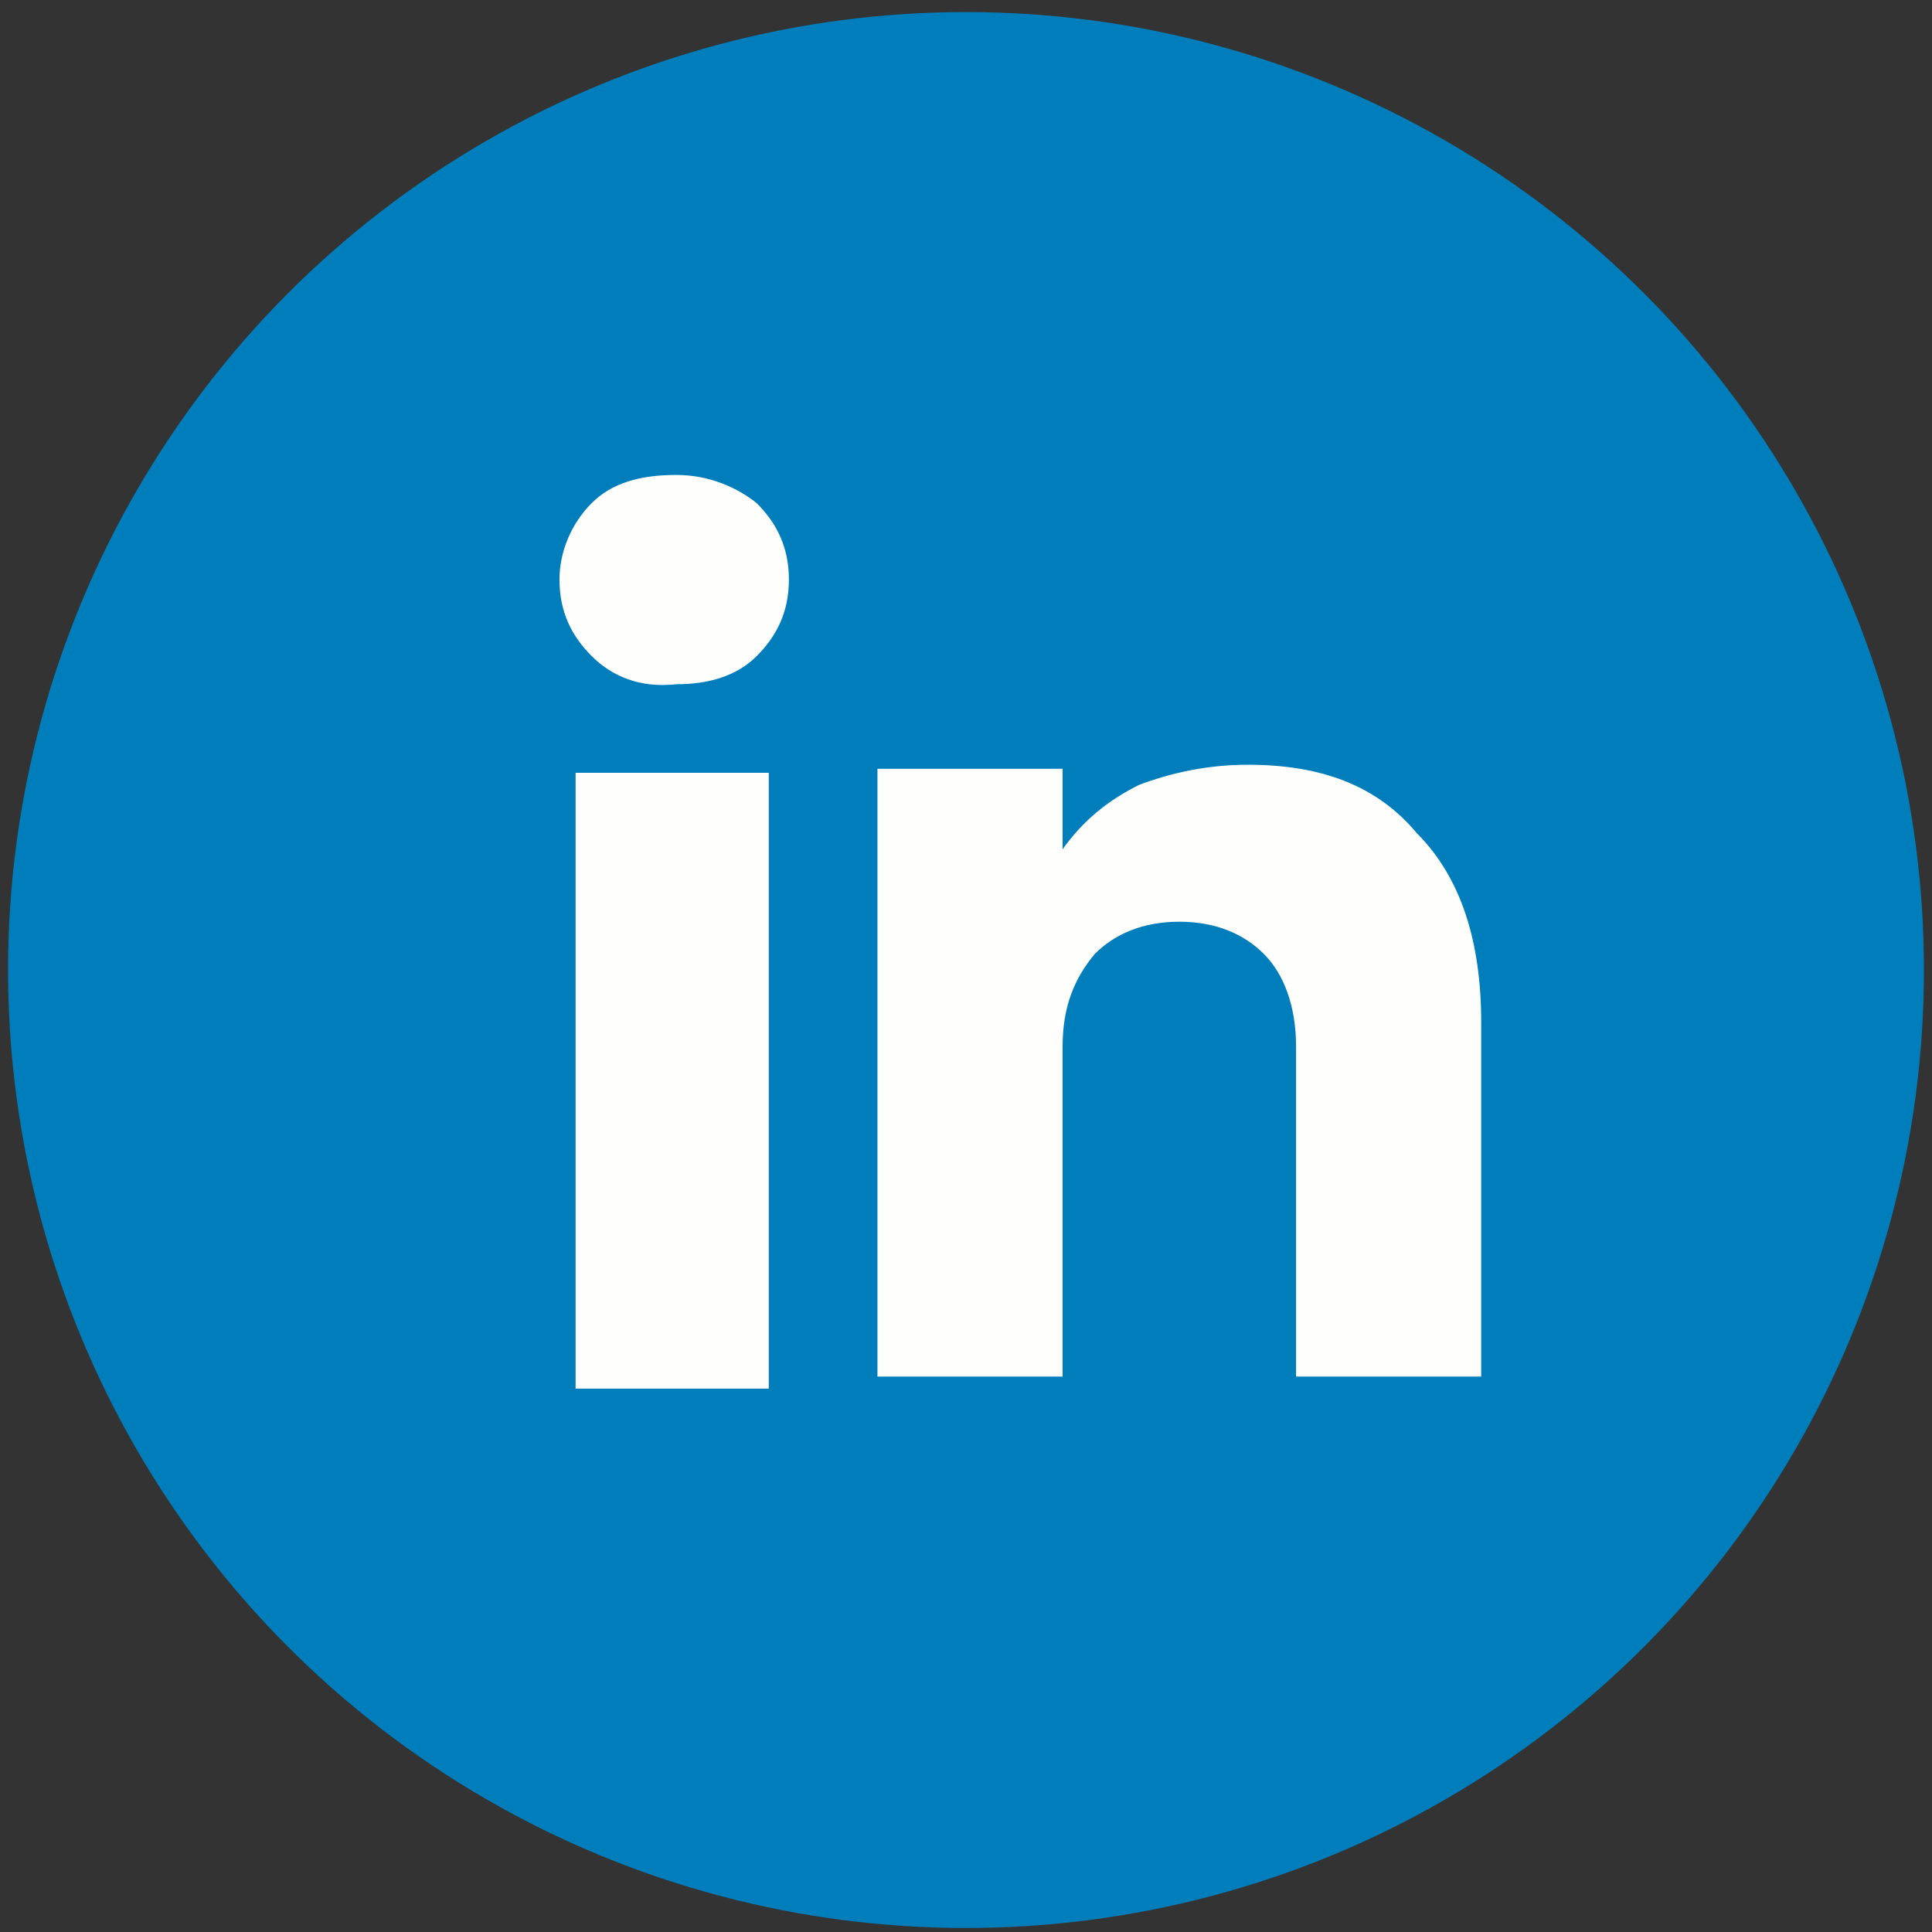 <?xml version="1.0" encoding="utf-8"?>
<!-- Generator: Adobe Illustrator 24.3.0, SVG Export Plug-In . SVG Version: 6.00 Build 0)  -->
<svg version="1.1" id="Layer_1" xmlns="http://www.w3.org/2000/svg" xmlns:xlink="http://www.w3.org/1999/xlink" x="0px" y="0px"
	 viewBox="0 0 48 48" style="enable-background:new 0 0 48 48;" xml:space="preserve">
<rect x="0" y="0" width="48" height="48" fill="#333333" stroke="none"/>
<style type="text/css">
	.st0{display:none;fill-rule:evenodd;clip-rule:evenodd;fill:#1C1C1B;}
	.st1{fill:#007EBB;}
	.st2{display:none;}
	.st3{display:inline;fill:url(#SVGID_1_);}
	.st4{display:none;fill:#FFFFFF;}
	.st5{display:inline;fill:#FFFFFF;}
	.st6{display:none;fill-rule:evenodd;clip-rule:evenodd;fill:#FFFFFF;}
	.st7{display:none;fill-rule:evenodd;clip-rule:evenodd;fill:#21BE61;}
	.st8{display:none;fill:#FF004F;}
	.st9{display:none;fill:#00F7EF;}
	.st10{fill:#FEFFFC;}
</style>
<path class="st0" d="M7.8,0.3h32.3c2.6,0,3.7,0.3,4.6,0.8s1.7,1.2,2.3,2.3c0.5,0.9,0.8,2,0.8,4.6v32.2c0,2.6-0.3,3.7-0.8,4.6
	c-0.5,0.9-1.2,1.7-2.3,2.3c-0.9,0.5-2,0.8-4.6,0.8H7.8c-2.6,0-3.7-0.3-4.6-0.8S1.6,45.7,1,44.7c-0.5-0.9-0.8-2-0.8-4.6V7.8
	c0-2.6,0.3-3.7,0.8-4.6s1.2-1.7,2.3-2.3C4.3,0.4,5.2,0.3,7.8,0.3L7.8,0.3z"/>
<circle class="st1" cx="24" cy="24.1" r="23.8"/>
<g class="st2">
	
		<linearGradient id="SVGID_1_" gradientUnits="userSpaceOnUse" x1="7.105" y1="9.005" x2="40.895" y2="42.783" gradientTransform="matrix(1 0 0 -1 0 50)">
		<stop  offset="0" style="stop-color:#FAAD4F"/>
		<stop  offset="0.35" style="stop-color:#DD2A7B"/>
		<stop  offset="0.62" style="stop-color:#9537B0"/>
		<stop  offset="1" style="stop-color:#515BD4"/>
	</linearGradient>
	<path class="st3" d="M24.1,0.2h-0.1C10.8,0.2,0.1,10.9,0.1,24.1v0.1C0.1,37.3,10.8,48,23.9,48h0.1c13.1,0,23.8-10.7,23.8-23.8v-0.1
		C47.9,10.9,37.2,0.2,24.1,0.2z"/>
</g>
<path class="st4" d="M10.2,37.8c-3.4-3.5-5.5-8.3-5.5-13.6c0-10.9,8.8-19.7,19.7-19.7s19.7,8.8,19.7,19.7c0,10.8-8.7,19.6-19.4,19.7
	l-14.1,0c0,0-0.8,0-2.3,0c-0.5,0-1-0.4-1-1c0-0.2,0-0.4,0.1-0.5c0.4-0.7,0.7-1.1,0.8-1.2C8.8,40.2,9.5,39.1,10.2,37.8z"/>
<polygon class="st4" points="18.8,37.2 18.8,12.7 35.2,24.9 "/>
<path class="st4" d="M28.7,15.8H11.5V33h17.2V15.8z"/>
<path class="st4" d="M37.4,15.8l-5.2,5.2v6.9l5.2,5.2h1.7V15.8H37.4z"/>
<g transform="translate(1.407 1.407) scale(2.81 2.81)" class="st2">
	<path class="st5" d="M10.5,8.1c0-0.6,0-1.1-0.2-1.5H8.4v3.2h1.9C10.3,9.1,10.5,8.7,10.5,8.1z"/>
	<path class="st5" d="M8.4,3.6V6h1.7C9.9,4.7,9.2,3.6,8.4,3.6z"/>
	<path class="st5" d="M8.4,12.6c0.8-0.2,1.5-1.1,1.7-2.5H8.4V12.6z"/>
	<path class="st5" d="M13,9.6c0.2-0.6,0.2-0.9,0.2-1.5s0-1.1-0.2-1.5h-2.3c0,0.6,0.2,0.9,0.2,1.5s0,1.1-0.2,1.5H13z"/>
	<path class="st5" d="M5.8,6c0.4-1.7,1.3-3,2.5-3C6.1,3,4.4,4.3,3.7,6H5.8z"/>
	<path class="st5" d="M10.7,6h2.1C12,4.3,10.3,3,8.2,3C9.4,3,10.3,4.3,10.7,6z"/>
	<path class="st5" d="M8,3.6C7.3,3.8,6.5,4.7,6.3,6H8V3.6z"/>
	<path class="st5" d="M10.7,10c-0.4,1.7-1.3,3-2.5,3c2.1,0,3.8-1.3,4.5-3H10.7z"/>
	<path class="st5" d="M5.8,10H3.7c0.8,1.7,2.5,3,4.5,3C7.1,13,6.1,11.9,5.8,10z"/>
	<path class="st5" d="M8,6.4H6.1C6.1,7,6,7.4,6,7.9s0,1.1,0.2,1.5H8V6.4z"/>
	<path class="st5" d="M8,12.6v-2.5H6.3C6.5,11.5,7.3,12.5,8,12.6z"/>
	<path class="st5" d="M3.5,6.4C3.3,7,3.3,7.4,3.3,7.9s0,1.1,0.2,1.5h2.3c0-0.6-0.2-0.9-0.2-1.5s0-1.1,0.2-1.5
		C5.6,6.4,3.5,6.4,3.5,6.4z"/>
</g>
<g transform="translate(1.407 1.407) scale(2.81 2.81)" class="st2">
	<path class="st5" d="M12.6,4.8H4.3c-0.2,0-0.5,0.3-0.5,0.5v5.9c0,0.3,0.2,0.5,0.5,0.5h8.1c0.3,0,0.5-0.2,0.5-0.5V5.2
		C13,5.1,12.7,4.8,12.6,4.8z M7.6,6.3c0.5,0,0.8,0.3,0.8,0.8c0,0.5-0.3,0.8-0.8,0.8C7.2,7.8,6.9,7.5,6.9,7C6.9,6.6,7.2,6.3,7.6,6.3z
		 M12.1,11.1H4.8c-0.3,0-0.5-0.2-0.5-0.5l1.5-1.8c0.3-0.3,0.8-0.3,1.1,0L7,9c0.3,0.3,0.8,0.3,1.1,0l0.8-0.9c0.3-0.3,0.8-0.3,1.1,0
		l2.4,2.9C12.6,10.8,12.3,11.1,12.1,11.1z"/>
</g>
<g transform="translate(1.407 1.407) scale(2.81 2.81)" class="st2">
	<path class="st5" d="M8.4,11.3C6.4,11.3,5,9.8,5,7.9c0-0.2,0.2-0.3,0.3-0.3c0.2,0,0.3,0.2,0.3,0.3c0,1.5,1.1,2.7,2.7,2.7
		c1.5,0,2.7-1.1,2.7-2.7c0-0.2,0.2-0.3,0.3-0.3c0.2,0,0.3,0.2,0.3,0.3C11.7,9.8,10.1,11.3,8.4,11.3z"/>
	<path class="st5" d="M8.4,10.2L8.4,10.2c-1.1,0-2.3-1-2.3-2.3V5.2c0-1.1,1-2.3,2.3-2.3l0,0c1.1,0,2.3,1,2.3,2.3v2.7
		C10.5,9.2,9.5,10.2,8.4,10.2z"/>
	<path class="st5" d="M8.4,13.5c-0.2,0-0.3-0.2-0.3-0.3v-2.1c0-0.2,0.2-0.3,0.3-0.3c0.2,0,0.3,0.2,0.3,0.3v2.1
		C8.7,13.4,8.5,13.5,8.4,13.5z"/>
	<path class="st5" d="M9.5,13.5H7.1c-0.2,0-0.3-0.2-0.3-0.3c0-0.2,0.2-0.3,0.3-0.3h2.4c0.2,0,0.3,0.2,0.3,0.3
		C9.8,13.4,9.7,13.5,9.5,13.5z"/>
</g>
<path class="st6" d="M14.1,11.7c-1.6,1.6-1.6,4.3-1.6,9.6v5.6c0,5.3,0,7.9,1.6,9.6c1.6,1.6,4.3,1.6,9.6,1.6h2.8c5.3,0,7.9,0,9.6-1.6
	c1.6-1.6,1.6-4.3,1.6-9.6v-5.6c0-5.3,0-7.9-1.6-9.6c-1.6-1.6-4.3-1.6-9.6-1.6h-2.8C18.4,10.1,15.7,10.1,14.1,11.7z M18.4,18.5
	c0-0.6,0.5-1.1,1.1-1.1h11.2c0.6,0,1.1,0.5,1.1,1.1s-0.5,1.1-1.1,1.1H19.4C18.9,19.6,18.4,19.1,18.4,18.5z M18.4,24.1
	c0-0.6,0.5-1.1,1.1-1.1h11.2c0.6,0,1.1,0.5,1.1,1.1c0,0.6-0.5,1.1-1.1,1.1H19.4C18.9,25.2,18.4,24.7,18.4,24.1z M19.4,28.7
	c-0.6,0-1.1,0.5-1.1,1.1s0.5,1.1,1.1,1.1h7c0.6,0,1.1-0.5,1.1-1.1s-0.5-1.1-1.1-1.1H19.4z"/>
<path class="st7" d="M20,17.7c-0.2,0.4-0.2,1-0.2,2.1v9.5c0,1.1,0,1.7,0.2,2.1c0.2,0.4,0.5,0.7,0.9,0.9c0.4,0.2,1,0.2,2.1,0.2h4.8
	c1.1,0,1.7,0,2.1-0.2c0.4-0.2,0.7-0.5,0.9-0.9c0.2-0.4,0.2-1,0.2-2.1V23c0-0.6,0-0.9-0.1-1.2c-0.1-0.2-0.2-0.5-0.3-0.7
	c-0.1-0.2-0.4-0.4-0.8-0.9l-2.5-2.5c-0.4-0.4-0.6-0.6-0.9-0.8c-0.2-0.1-0.4-0.2-0.7-0.3c-0.3-0.1-0.6-0.1-1.2-0.1H23
	c-1.1,0-1.7,0-2.1,0.2C20.5,17.1,20.2,17.4,20,17.7z M24.5,22.2v-3.3c0-0.4,0.3-0.7,0.7-0.7c0.2,0,0.3,0.1,0.4,0.2l3.5,3.5
	c0.3,0.3,0.3,0.7,0,0.9C29,23,28.8,23,28.7,23h-3.3C24.9,23,24.5,22.7,24.5,22.2z"/>
<path class="st4" d="M26.5,16.2v4h4.9l-0.8,5.4h-4.1v12.4c-0.8,0.1-1.7,0.2-2.5,0.2c-1,0-2-0.1-2.9-0.2V25.5h-4.5v-5.4h4.5v-4.9
	c0-3,2.5-5.5,5.5-5.5v0c0,0,0,0,0,0h4.9v4.6h-3.2C27.3,14.4,26.5,15.2,26.5,16.2L26.5,16.2z"/>
<path class="st8" d="M36.8,19.3v4.3C36,23.5,35.1,23.4,34,23c-1.4-0.5-2.4-1.2-3.1-1.8v8.6l0,0c0,0.2,0,0.3,0,0.5
	c0,4.3-3.5,7.8-7.8,7.8s-7.8-3.5-7.8-7.8c0-4.3,3.5-7.8,7.8-7.8c0.4,0,0.8,0,1.2,0.1v4.2c-0.4-0.1-0.8-0.2-1.2-0.2
	c-2,0-3.7,1.7-3.7,3.7c0,2,1.7,3.7,3.7,3.7c2,0,3.7-1.7,3.7-3.7c0-0.1,0-0.2,0-0.2V13.3H31c0,0.4,0,0.7,0,1.1c0,0.7,0.3,1.4,0.7,2
	c0.5,0.7,1.3,1.4,2.4,2C35.2,19,36.1,19.2,36.8,19.3L36.8,19.3z"/>
<path class="st9" d="M35.3,15.9v4.3c-0.7-0.1-1.7-0.2-2.8-0.6c-1.4-0.5-2.4-1.2-3.1-1.8v8.6l0,0c0,0.2,0,0.3,0,0.5
	c0,4.3-3.5,7.8-7.8,7.8c-4.3,0-7.8-3.5-7.8-7.8s3.5-7.8,7.8-7.8c0.4,0,0.8,0,1.2,0.1v4.2c-0.4-0.1-0.8-0.2-1.2-0.2
	c-2,0-3.7,1.7-3.7,3.7s1.7,3.7,3.7,3.7c2,0,3.7-1.7,3.7-3.7c0-0.1,0-0.2,0-0.2V9.9h4.3c0,0.4,0,0.7,0,1.1c0,0.7,0.3,1.4,0.7,2
	c0.5,0.7,1.3,1.4,2.4,2C33.7,15.5,34.7,15.8,35.3,15.9z"/>
<path class="st4" d="M36.3,17.7V22c-0.7-0.1-1.7-0.2-2.8-0.6c-1.4-0.5-2.4-1.2-3.1-1.8v8.6l0,0c0,0.2,0,0.3,0,0.5
	c0,4.3-3.5,7.8-7.8,7.8s-7.8-3.5-7.8-7.8s3.5-7.8,7.8-7.8c0.4,0,0.8,0,1.2,0.1v4.2c-0.4-0.1-0.8-0.2-1.2-0.2c-2,0-3.7,1.7-3.7,3.7
	c0,2,1.7,3.7,3.7,3.7s3.7-1.7,3.7-3.7c0-0.1,0-0.2,0-0.2V11.7h4.3c0,0.4,0,0.7,0,1.1c0,0.7,0.3,1.4,0.7,2c0.5,0.7,1.3,1.4,2.4,2
	C34.6,17.4,35.6,17.6,36.3,17.7L36.3,17.7z"/>
<path class="st10" d="M14.7,16.3c-0.5-0.5-0.8-1.1-0.8-1.9c0-0.7,0.3-1.4,0.8-1.9c0.5-0.5,1.2-0.7,2.1-0.7c0.8,0,1.5,0.3,2,0.7
	c0.5,0.5,0.8,1.1,0.8,1.9c0,0.8-0.3,1.4-0.8,1.9c-0.5,0.5-1.2,0.7-2,0.7C15.9,17.1,15.2,16.8,14.7,16.3z M19.1,19.2v15.3h-4.8V19.2
	H19.1z"/>
<path class="st10" d="M35.2,20.7c1.1,1.1,1.6,2.7,1.6,4.7v8.8h-4.6V26c0-1-0.3-1.8-0.8-2.3s-1.2-0.8-2.1-0.8c-0.9,0-1.6,0.3-2.1,0.8
	c-0.5,0.6-0.8,1.3-0.8,2.3v8.2h-4.6V19.1h4.6v2c0.5-0.7,1.1-1.2,1.9-1.6C29.1,19.2,30,19,31,19C32.8,19,34.2,19.5,35.2,20.7z"/>
<path class="st4" d="M30.5,12.9H18.1c-3.4,0-6.2,2.8-6.2,6.2v11.3c0,3.4,2.8,6.2,6.2,6.2h12.4c3.4,0,6.2-2.8,6.2-6.2V19.1
	C36.7,15.7,33.9,12.9,30.5,12.9z M14.1,19.1c0-2.2,1.8-4,4-4h12.4c2.2,0,4,1.8,4,4v11.3c0,2.2-1.8,4-4,4H18.1c-2.2,0-4-1.8-4-4V19.1
	z"/>
<path class="st4" d="M24.3,30.5c3.2,0,5.8-2.6,5.8-5.8c0-3.2-2.6-5.8-5.8-5.8s-5.8,2.6-5.8,5.8C18.5,27.9,21.1,30.5,24.3,30.5z
	 M24.3,21.2c2,0,3.6,1.6,3.6,3.6c0,2-1.6,3.6-3.6,3.6c-2,0-3.6-1.6-3.6-3.6C20.7,22.8,22.3,21.2,24.3,21.2z"/>
<path class="st4" d="M11.8,12.2l9.8,13.1L11.7,36H14l8.6-9.3l7,9.3h7.6L26.8,22.1l9.2-9.9h-2.2l-8,8.6l-6.4-8.6H11.8L11.8,12.2z
	 M15.1,13.8h3.5l15.3,20.5h-3.5L15.1,13.8z"/>
</svg>
